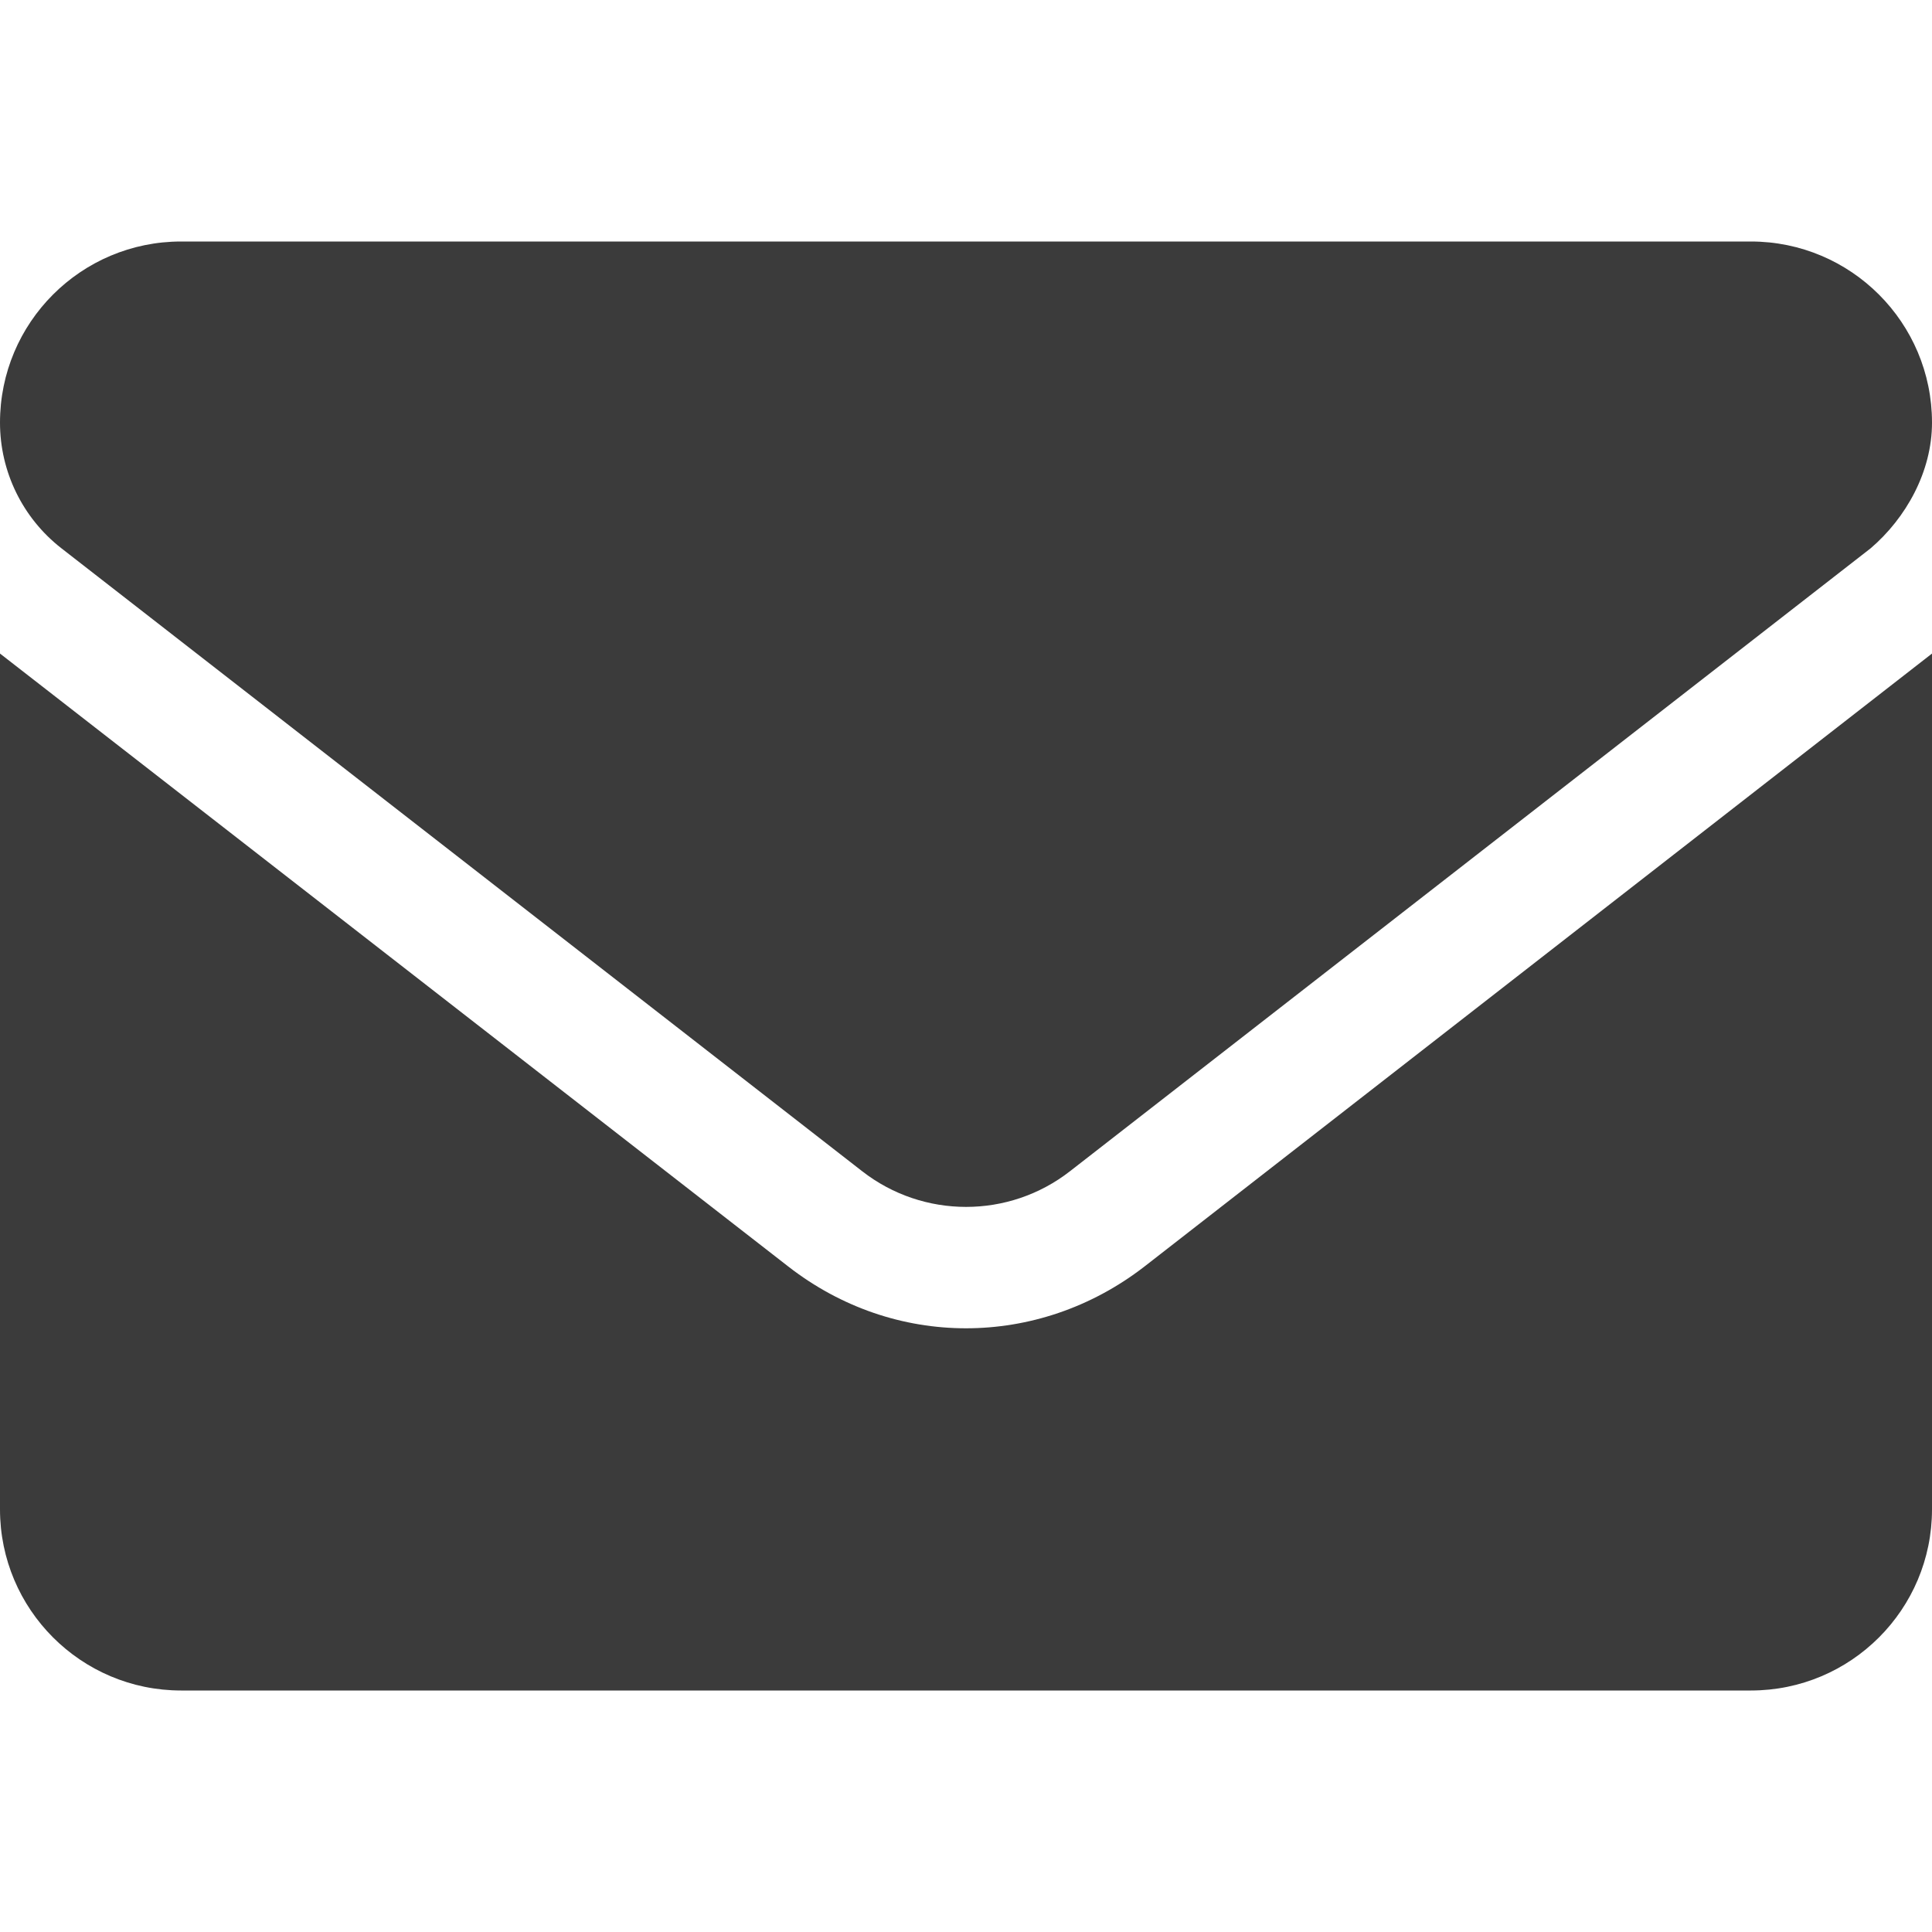 <svg width="25" height="25" viewBox="0 0 25 25" fill="none" xmlns="http://www.w3.org/2000/svg">
<path d="M12.5 17.188C11.693 17.188 10.886 16.923 10.197 16.386L0 8.457V19.531C0 20.825 1.049 21.875 2.344 21.875H22.656C23.951 21.875 25 20.826 25 19.531V8.457L14.805 16.392C14.116 16.924 13.306 17.188 12.5 17.188ZM0.795 7.095L11.157 15.156C11.947 15.771 13.055 15.771 13.845 15.156L24.206 7.095C24.663 6.704 25 6.104 25 5.469C25 4.174 23.95 3.125 22.656 3.125H2.344C1.049 3.125 0 4.174 0 5.469C0 6.104 0.293 6.704 0.795 7.095Z" fill="#3B3B3B"/>
</svg>
